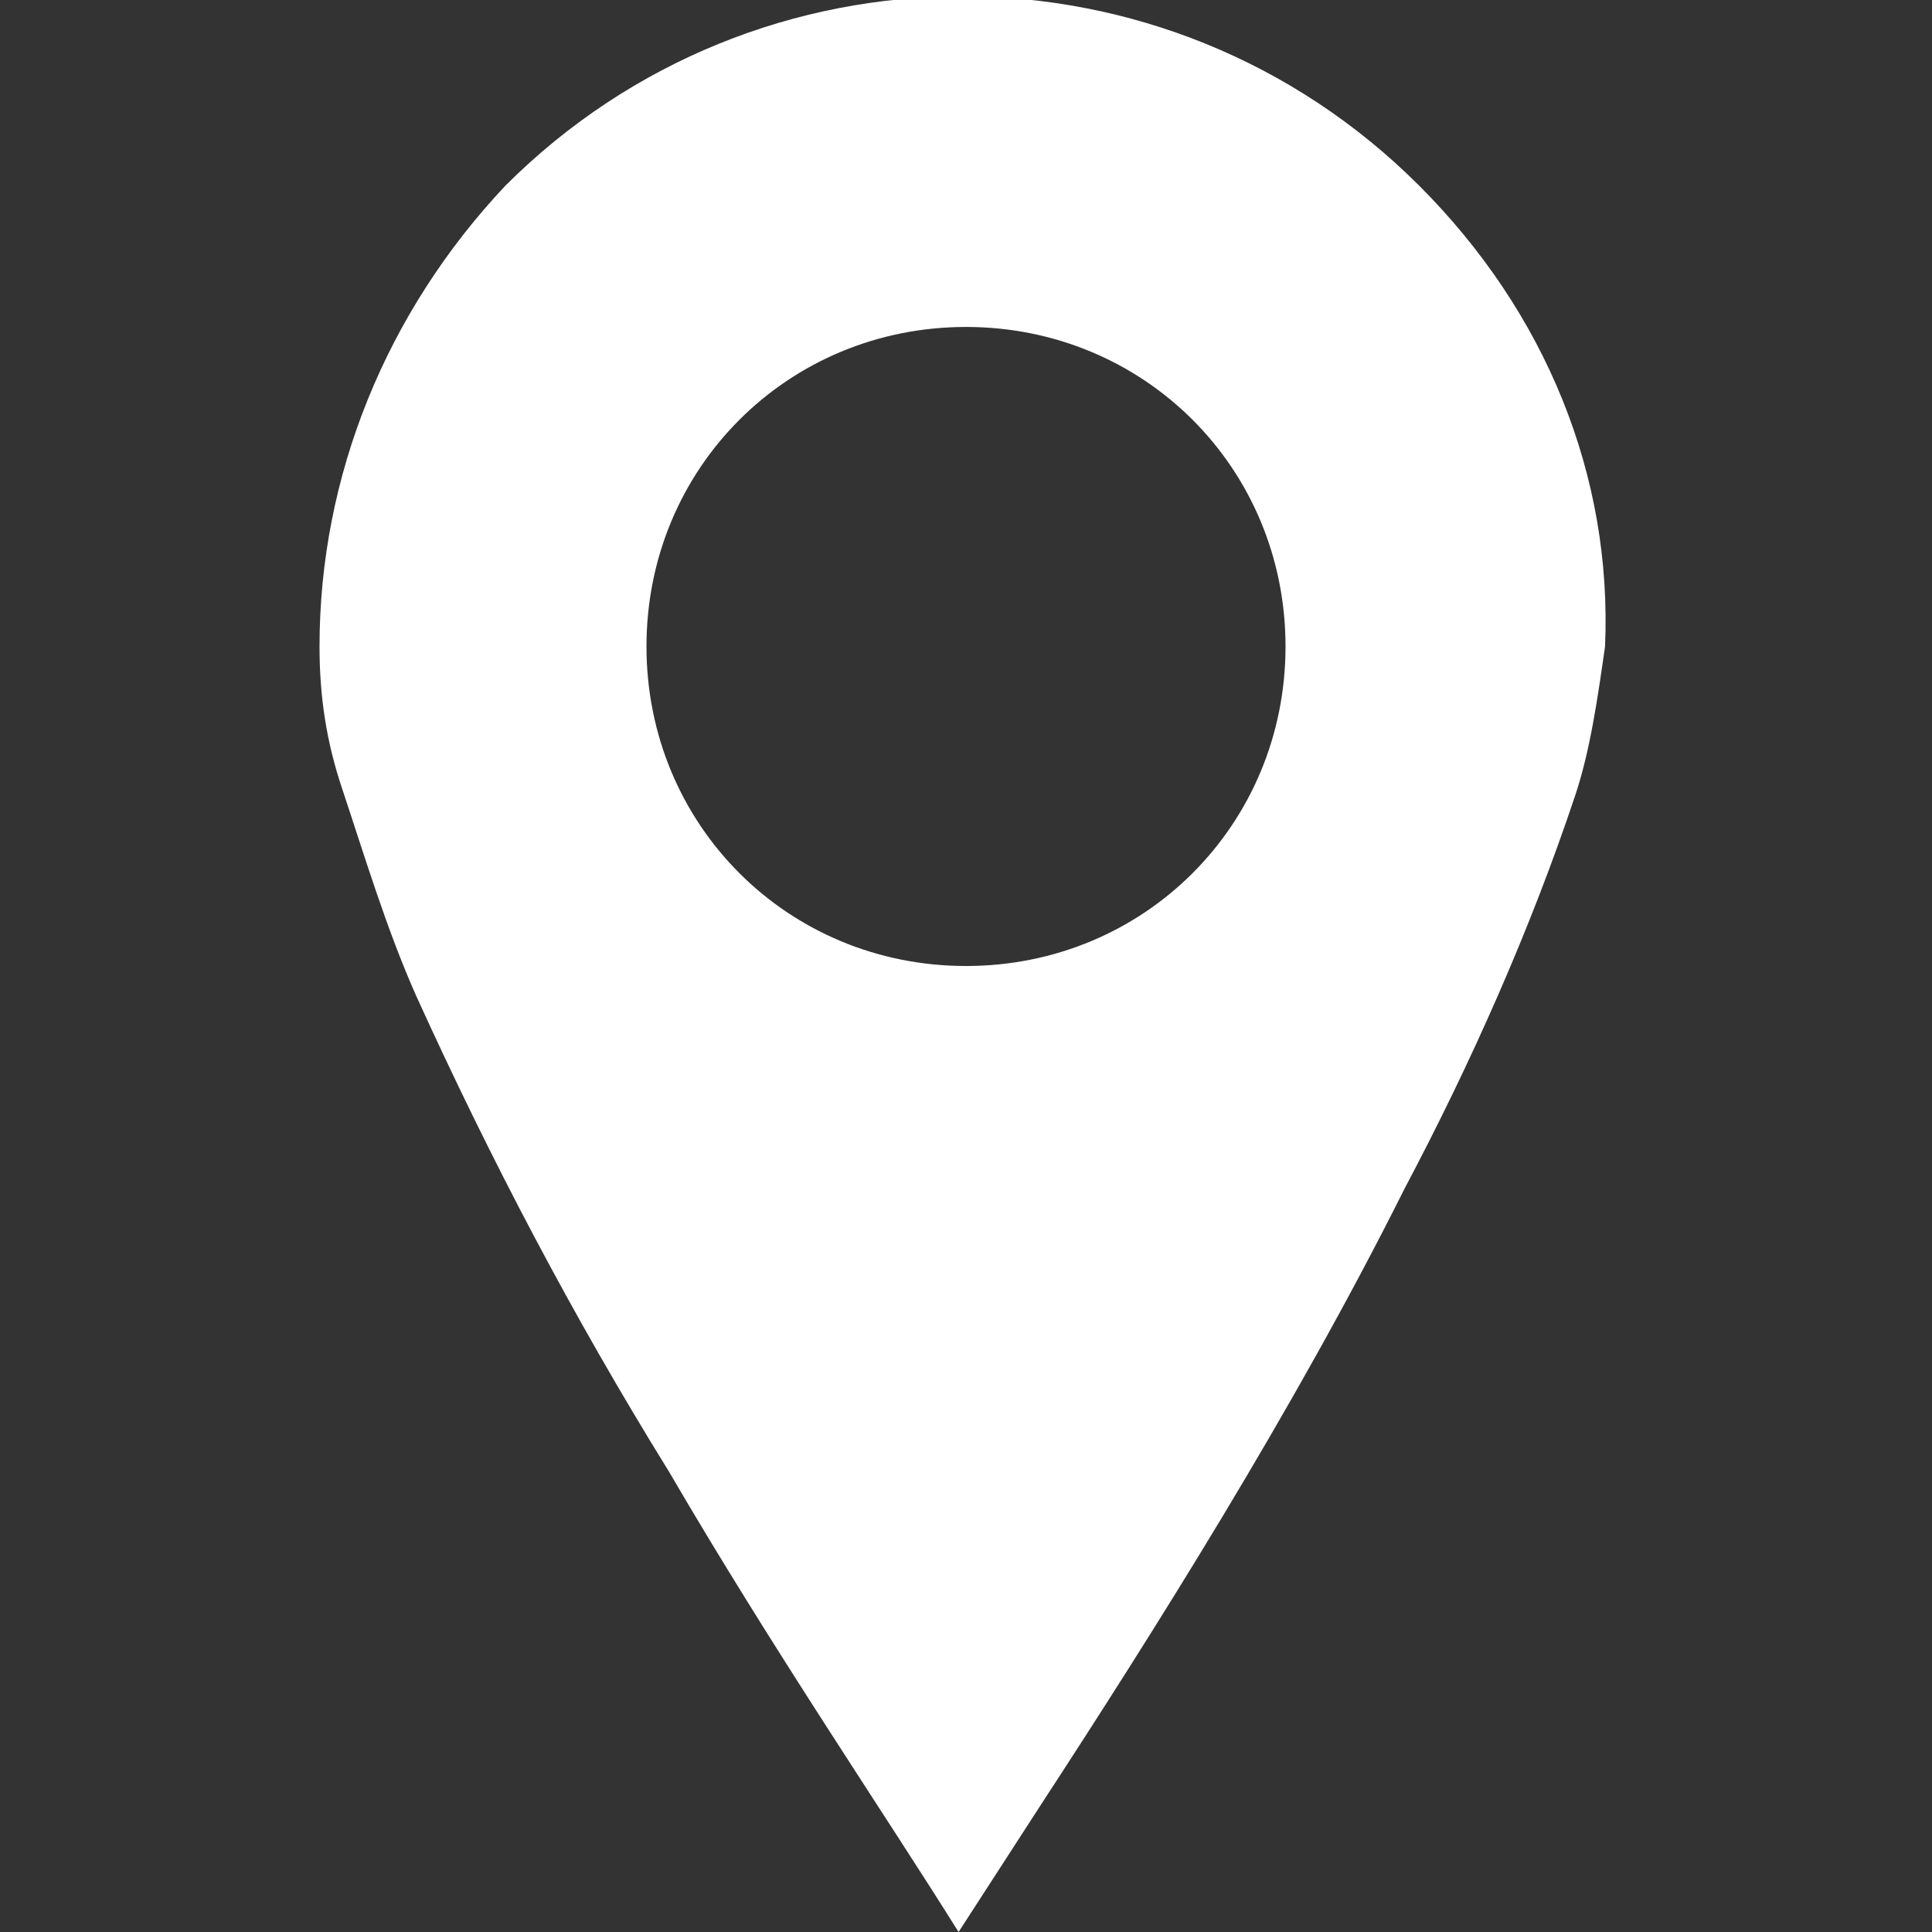 <?xml version="1.0" encoding="utf-8"?>
<!-- Generator: Adobe Illustrator 27.7.0, SVG Export Plug-In . SVG Version: 6.00 Build 0)  -->
<svg version="1.1" id="レイヤー_1" xmlns="http://www.w3.org/2000/svg" xmlns:xlink="http://www.w3.org/1999/xlink" x="0px"
	 y="0px" viewBox="0 0 26 26" style="enable-background:new 0 0 26 26;" xml:space="preserve">
<rect x="0" y="0" width="26" height="26" fill="#333333" stroke="none"/>
<style type="text/css">
	.st0{fill:#FFFFFF;}
</style>
<g id="レイヤー_2_00000088841478621614152660000003727512207914644656_">
	<g id="レイヤー_1-2">
		<g>
			<path class="st0" d="M19.1,2.5c-3.4-3.4-8.9-3.4-12.3,0C5.2,4.2,4.3,6.4,4.3,8.7c0,0.7,0.1,1.3,0.3,1.9c0.3,0.9,0.6,1.9,1,2.8
				c1,2.2,2.1,4.3,3.4,6.4c1.4,2.4,2.9,4.6,3.9,6.2l1.1-1.7c1.5-2.3,3.4-5.3,4.9-8.3c0.9-1.7,1.7-3.5,2.3-5.3c0.2-0.6,0.3-1.3,0.4-2
				C21.7,6.4,20.8,4.2,19.1,2.5z M13,13c-2.4,0-4.3-1.9-4.3-4.3s1.9-4.3,4.3-4.3c2.4,0,4.3,1.9,4.3,4.3S15.4,13,13,13L13,13z"/>
		</g>
	</g>
</g>
</svg>
